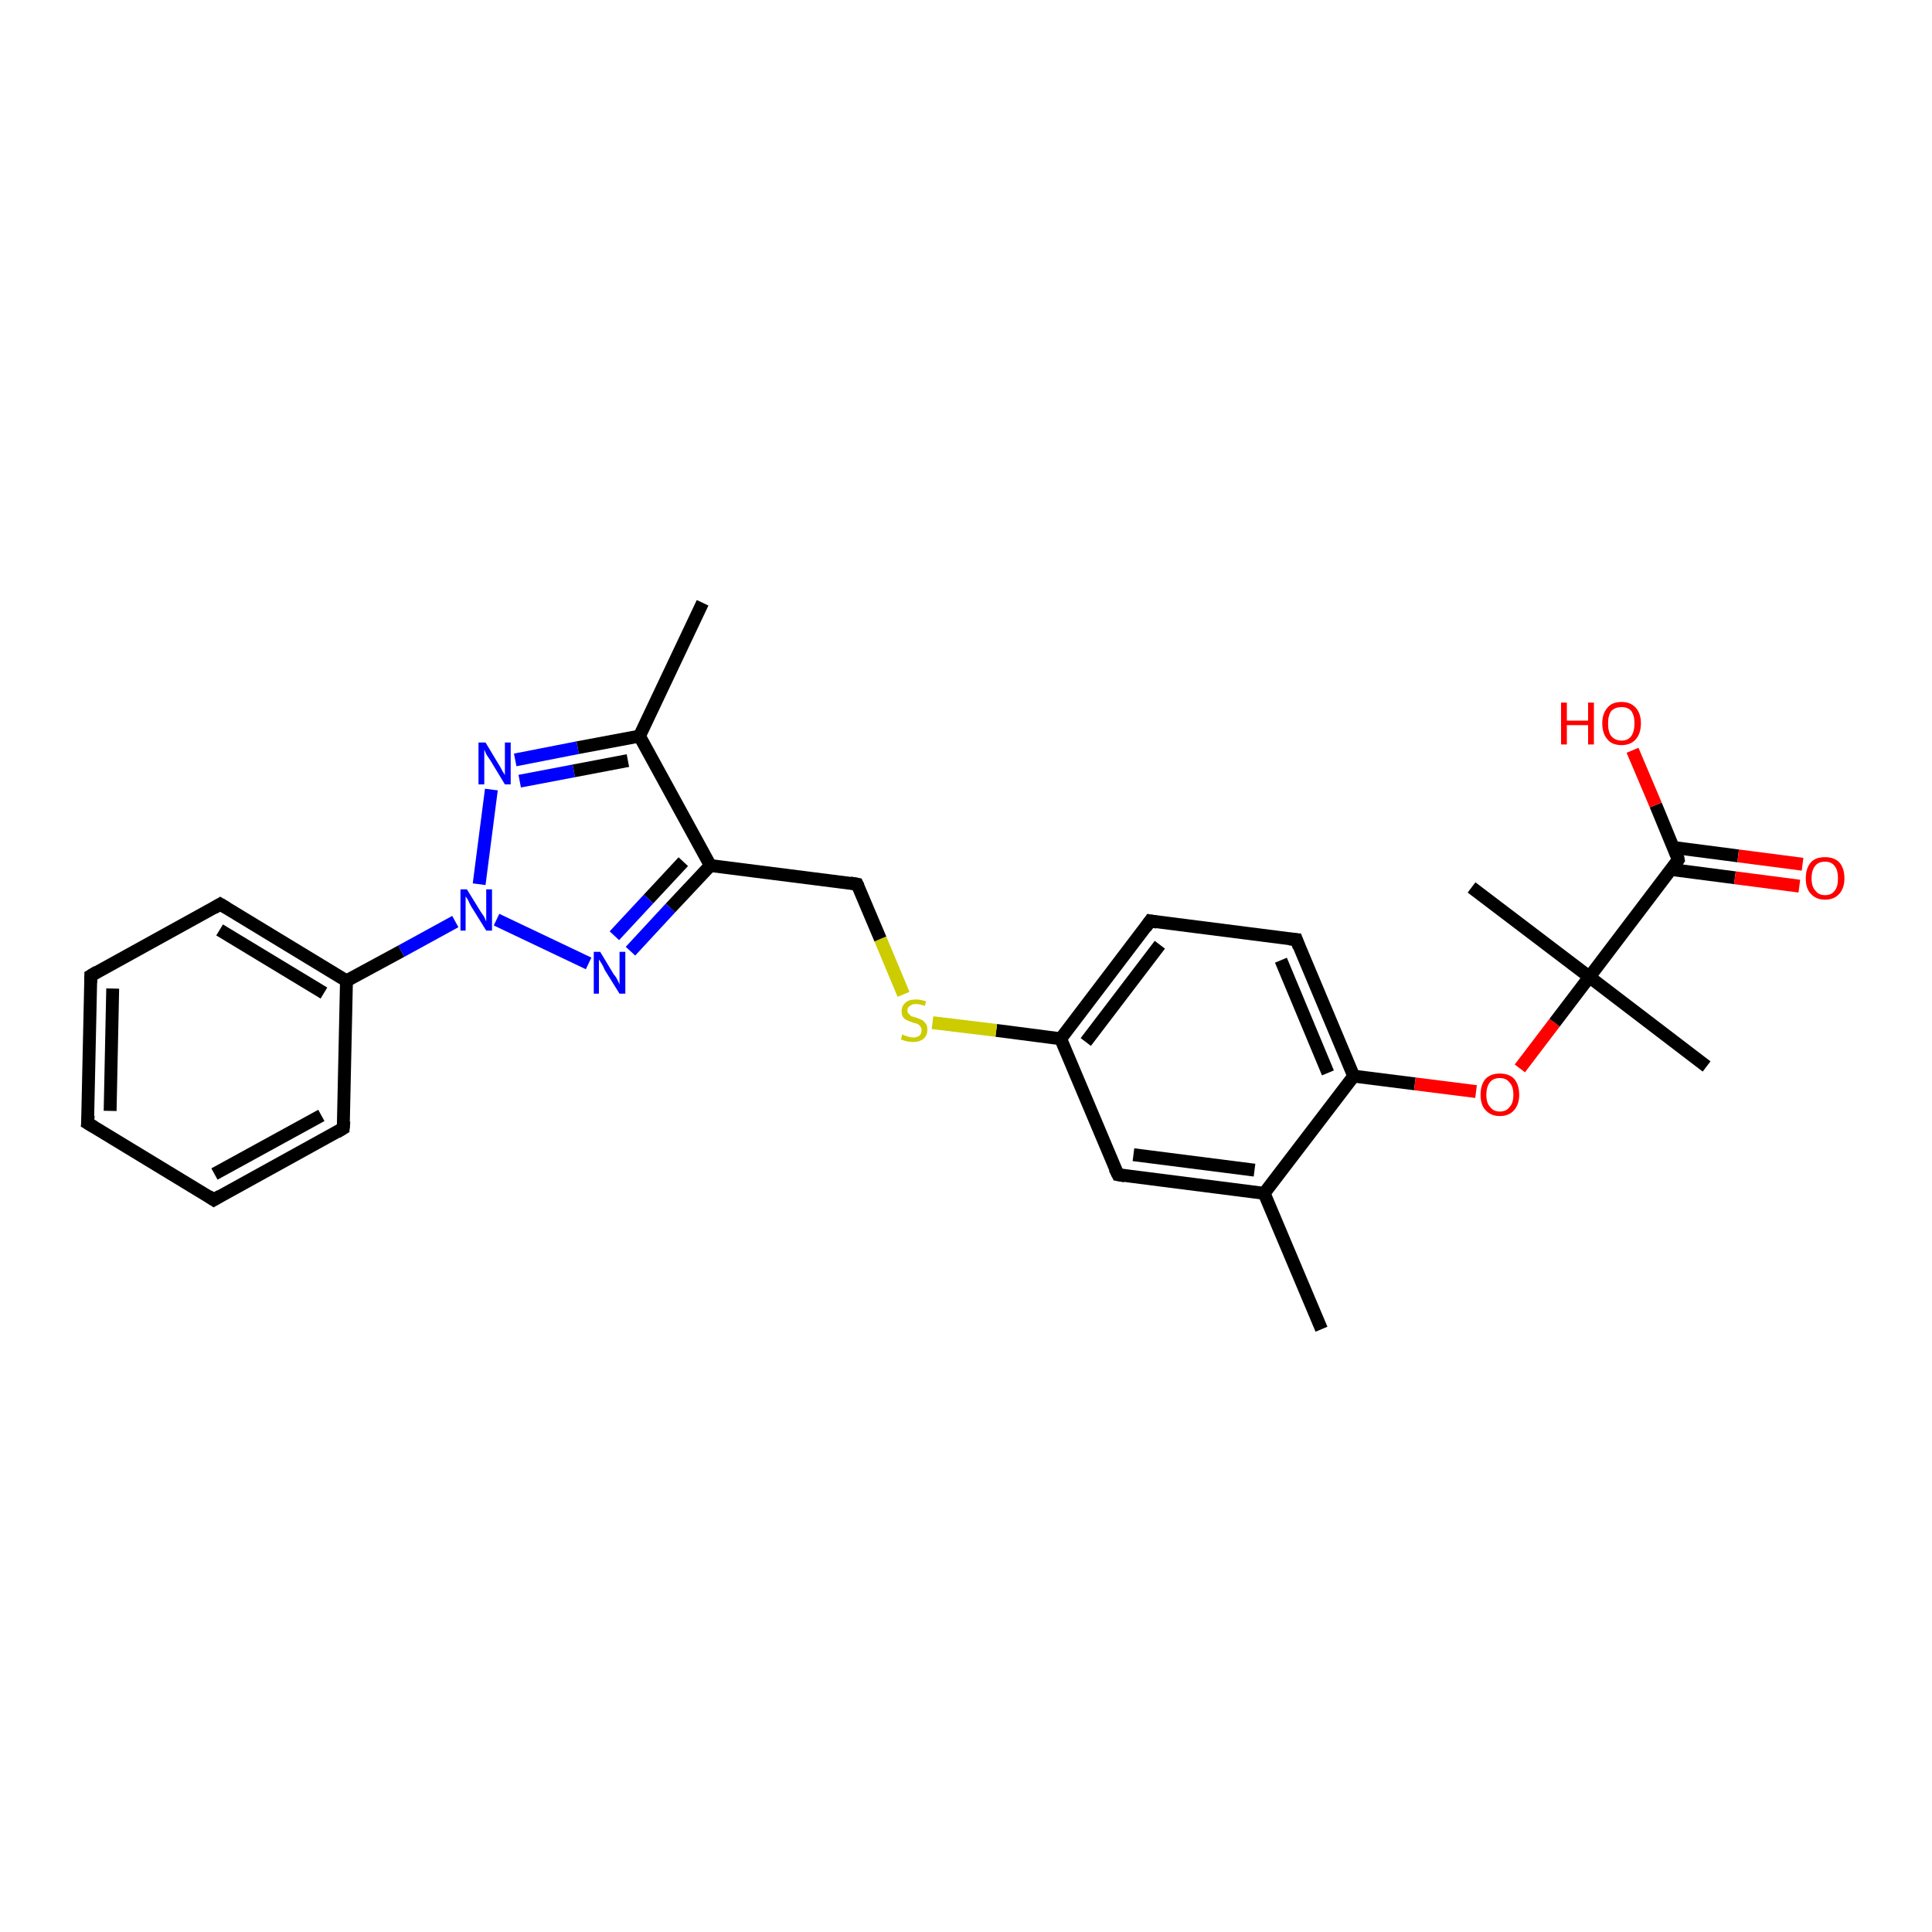 <?xml version='1.0' encoding='iso-8859-1'?>
<svg version='1.1' baseProfile='full'
              xmlns='http://www.w3.org/2000/svg'
                      xmlns:rdkit='http://www.rdkit.org/xml'
                      xmlns:xlink='http://www.w3.org/1999/xlink'
                  xml:space='preserve'
width='300px' height='300px' viewBox='0 0 300 300'>
<!-- END OF HEADER -->
<rect style='opacity:1.0;fill:#FFFFFF;stroke:none' width='300.0' height='300.0' x='0.0' y='0.0'> </rect>
<path class='bond-0 atom-0 atom-1' d='M 205.2,206.4 L 196.3,185.3' style='fill:none;fill-rule:evenodd;stroke:#000000;stroke-width:2.0px;stroke-linecap:butt;stroke-linejoin:miter;stroke-opacity:1' />
<path class='bond-1 atom-1 atom-2' d='M 196.3,185.3 L 173.6,182.4' style='fill:none;fill-rule:evenodd;stroke:#000000;stroke-width:2.0px;stroke-linecap:butt;stroke-linejoin:miter;stroke-opacity:1' />
<path class='bond-1 atom-1 atom-2' d='M 194.8,181.7 L 176.0,179.3' style='fill:none;fill-rule:evenodd;stroke:#000000;stroke-width:2.0px;stroke-linecap:butt;stroke-linejoin:miter;stroke-opacity:1' />
<path class='bond-2 atom-2 atom-3' d='M 173.6,182.4 L 164.7,161.3' style='fill:none;fill-rule:evenodd;stroke:#000000;stroke-width:2.0px;stroke-linecap:butt;stroke-linejoin:miter;stroke-opacity:1' />
<path class='bond-3 atom-3 atom-4' d='M 164.7,161.3 L 154.7,160.0' style='fill:none;fill-rule:evenodd;stroke:#000000;stroke-width:2.0px;stroke-linecap:butt;stroke-linejoin:miter;stroke-opacity:1' />
<path class='bond-3 atom-3 atom-4' d='M 154.7,160.0 L 144.8,158.8' style='fill:none;fill-rule:evenodd;stroke:#CCCC00;stroke-width:2.0px;stroke-linecap:butt;stroke-linejoin:miter;stroke-opacity:1' />
<path class='bond-4 atom-4 atom-5' d='M 140.3,154.4 L 136.7,145.8' style='fill:none;fill-rule:evenodd;stroke:#CCCC00;stroke-width:2.0px;stroke-linecap:butt;stroke-linejoin:miter;stroke-opacity:1' />
<path class='bond-4 atom-4 atom-5' d='M 136.7,145.8 L 133.1,137.3' style='fill:none;fill-rule:evenodd;stroke:#000000;stroke-width:2.0px;stroke-linecap:butt;stroke-linejoin:miter;stroke-opacity:1' />
<path class='bond-5 atom-5 atom-6' d='M 133.1,137.3 L 110.3,134.4' style='fill:none;fill-rule:evenodd;stroke:#000000;stroke-width:2.0px;stroke-linecap:butt;stroke-linejoin:miter;stroke-opacity:1' />
<path class='bond-6 atom-6 atom-7' d='M 110.3,134.4 L 104.1,141.0' style='fill:none;fill-rule:evenodd;stroke:#000000;stroke-width:2.0px;stroke-linecap:butt;stroke-linejoin:miter;stroke-opacity:1' />
<path class='bond-6 atom-6 atom-7' d='M 104.1,141.0 L 97.9,147.7' style='fill:none;fill-rule:evenodd;stroke:#0000FF;stroke-width:2.0px;stroke-linecap:butt;stroke-linejoin:miter;stroke-opacity:1' />
<path class='bond-6 atom-6 atom-7' d='M 106.1,133.8 L 100.7,139.6' style='fill:none;fill-rule:evenodd;stroke:#000000;stroke-width:2.0px;stroke-linecap:butt;stroke-linejoin:miter;stroke-opacity:1' />
<path class='bond-6 atom-6 atom-7' d='M 100.7,139.6 L 95.4,145.3' style='fill:none;fill-rule:evenodd;stroke:#0000FF;stroke-width:2.0px;stroke-linecap:butt;stroke-linejoin:miter;stroke-opacity:1' />
<path class='bond-7 atom-7 atom-8' d='M 91.4,149.6 L 77.1,142.8' style='fill:none;fill-rule:evenodd;stroke:#0000FF;stroke-width:2.0px;stroke-linecap:butt;stroke-linejoin:miter;stroke-opacity:1' />
<path class='bond-8 atom-8 atom-9' d='M 70.7,143.1 L 62.3,147.7' style='fill:none;fill-rule:evenodd;stroke:#0000FF;stroke-width:2.0px;stroke-linecap:butt;stroke-linejoin:miter;stroke-opacity:1' />
<path class='bond-8 atom-8 atom-9' d='M 62.3,147.7 L 53.8,152.3' style='fill:none;fill-rule:evenodd;stroke:#000000;stroke-width:2.0px;stroke-linecap:butt;stroke-linejoin:miter;stroke-opacity:1' />
<path class='bond-9 atom-9 atom-10' d='M 53.8,152.3 L 34.2,140.4' style='fill:none;fill-rule:evenodd;stroke:#000000;stroke-width:2.0px;stroke-linecap:butt;stroke-linejoin:miter;stroke-opacity:1' />
<path class='bond-9 atom-9 atom-10' d='M 50.3,154.2 L 34.1,144.4' style='fill:none;fill-rule:evenodd;stroke:#000000;stroke-width:2.0px;stroke-linecap:butt;stroke-linejoin:miter;stroke-opacity:1' />
<path class='bond-10 atom-10 atom-11' d='M 34.2,140.4 L 14.1,151.5' style='fill:none;fill-rule:evenodd;stroke:#000000;stroke-width:2.0px;stroke-linecap:butt;stroke-linejoin:miter;stroke-opacity:1' />
<path class='bond-11 atom-11 atom-12' d='M 14.1,151.5 L 13.6,174.4' style='fill:none;fill-rule:evenodd;stroke:#000000;stroke-width:2.0px;stroke-linecap:butt;stroke-linejoin:miter;stroke-opacity:1' />
<path class='bond-11 atom-11 atom-12' d='M 17.5,153.5 L 17.1,172.5' style='fill:none;fill-rule:evenodd;stroke:#000000;stroke-width:2.0px;stroke-linecap:butt;stroke-linejoin:miter;stroke-opacity:1' />
<path class='bond-12 atom-12 atom-13' d='M 13.6,174.4 L 33.2,186.3' style='fill:none;fill-rule:evenodd;stroke:#000000;stroke-width:2.0px;stroke-linecap:butt;stroke-linejoin:miter;stroke-opacity:1' />
<path class='bond-13 atom-13 atom-14' d='M 33.2,186.3 L 53.3,175.2' style='fill:none;fill-rule:evenodd;stroke:#000000;stroke-width:2.0px;stroke-linecap:butt;stroke-linejoin:miter;stroke-opacity:1' />
<path class='bond-13 atom-13 atom-14' d='M 33.3,182.3 L 49.9,173.2' style='fill:none;fill-rule:evenodd;stroke:#000000;stroke-width:2.0px;stroke-linecap:butt;stroke-linejoin:miter;stroke-opacity:1' />
<path class='bond-14 atom-8 atom-15' d='M 74.4,137.3 L 76.3,122.6' style='fill:none;fill-rule:evenodd;stroke:#0000FF;stroke-width:2.0px;stroke-linecap:butt;stroke-linejoin:miter;stroke-opacity:1' />
<path class='bond-15 atom-15 atom-16' d='M 80.0,118.0 L 89.7,116.1' style='fill:none;fill-rule:evenodd;stroke:#0000FF;stroke-width:2.0px;stroke-linecap:butt;stroke-linejoin:miter;stroke-opacity:1' />
<path class='bond-15 atom-15 atom-16' d='M 89.7,116.1 L 99.3,114.3' style='fill:none;fill-rule:evenodd;stroke:#000000;stroke-width:2.0px;stroke-linecap:butt;stroke-linejoin:miter;stroke-opacity:1' />
<path class='bond-15 atom-15 atom-16' d='M 80.7,121.3 L 89.1,119.7' style='fill:none;fill-rule:evenodd;stroke:#0000FF;stroke-width:2.0px;stroke-linecap:butt;stroke-linejoin:miter;stroke-opacity:1' />
<path class='bond-15 atom-15 atom-16' d='M 89.1,119.7 L 97.5,118.1' style='fill:none;fill-rule:evenodd;stroke:#000000;stroke-width:2.0px;stroke-linecap:butt;stroke-linejoin:miter;stroke-opacity:1' />
<path class='bond-16 atom-16 atom-17' d='M 99.3,114.3 L 109.1,93.6' style='fill:none;fill-rule:evenodd;stroke:#000000;stroke-width:2.0px;stroke-linecap:butt;stroke-linejoin:miter;stroke-opacity:1' />
<path class='bond-17 atom-3 atom-18' d='M 164.7,161.3 L 178.6,143.0' style='fill:none;fill-rule:evenodd;stroke:#000000;stroke-width:2.0px;stroke-linecap:butt;stroke-linejoin:miter;stroke-opacity:1' />
<path class='bond-17 atom-3 atom-18' d='M 168.6,161.8 L 180.1,146.7' style='fill:none;fill-rule:evenodd;stroke:#000000;stroke-width:2.0px;stroke-linecap:butt;stroke-linejoin:miter;stroke-opacity:1' />
<path class='bond-18 atom-18 atom-19' d='M 178.6,143.0 L 201.3,145.9' style='fill:none;fill-rule:evenodd;stroke:#000000;stroke-width:2.0px;stroke-linecap:butt;stroke-linejoin:miter;stroke-opacity:1' />
<path class='bond-19 atom-19 atom-20' d='M 201.3,145.9 L 210.2,167.1' style='fill:none;fill-rule:evenodd;stroke:#000000;stroke-width:2.0px;stroke-linecap:butt;stroke-linejoin:miter;stroke-opacity:1' />
<path class='bond-19 atom-19 atom-20' d='M 198.9,149.1 L 206.2,166.6' style='fill:none;fill-rule:evenodd;stroke:#000000;stroke-width:2.0px;stroke-linecap:butt;stroke-linejoin:miter;stroke-opacity:1' />
<path class='bond-20 atom-20 atom-21' d='M 210.2,167.1 L 219.7,168.3' style='fill:none;fill-rule:evenodd;stroke:#000000;stroke-width:2.0px;stroke-linecap:butt;stroke-linejoin:miter;stroke-opacity:1' />
<path class='bond-20 atom-20 atom-21' d='M 219.7,168.3 L 229.2,169.5' style='fill:none;fill-rule:evenodd;stroke:#FF0000;stroke-width:2.0px;stroke-linecap:butt;stroke-linejoin:miter;stroke-opacity:1' />
<path class='bond-21 atom-21 atom-22' d='M 236.0,165.9 L 241.4,158.8' style='fill:none;fill-rule:evenodd;stroke:#FF0000;stroke-width:2.0px;stroke-linecap:butt;stroke-linejoin:miter;stroke-opacity:1' />
<path class='bond-21 atom-21 atom-22' d='M 241.4,158.8 L 246.8,151.7' style='fill:none;fill-rule:evenodd;stroke:#000000;stroke-width:2.0px;stroke-linecap:butt;stroke-linejoin:miter;stroke-opacity:1' />
<path class='bond-22 atom-22 atom-23' d='M 246.8,151.7 L 265.0,165.6' style='fill:none;fill-rule:evenodd;stroke:#000000;stroke-width:2.0px;stroke-linecap:butt;stroke-linejoin:miter;stroke-opacity:1' />
<path class='bond-23 atom-22 atom-24' d='M 246.8,151.7 L 228.5,137.8' style='fill:none;fill-rule:evenodd;stroke:#000000;stroke-width:2.0px;stroke-linecap:butt;stroke-linejoin:miter;stroke-opacity:1' />
<path class='bond-24 atom-22 atom-25' d='M 246.8,151.7 L 260.6,133.5' style='fill:none;fill-rule:evenodd;stroke:#000000;stroke-width:2.0px;stroke-linecap:butt;stroke-linejoin:miter;stroke-opacity:1' />
<path class='bond-25 atom-25 atom-26' d='M 259.4,135.0 L 269.4,136.3' style='fill:none;fill-rule:evenodd;stroke:#000000;stroke-width:2.0px;stroke-linecap:butt;stroke-linejoin:miter;stroke-opacity:1' />
<path class='bond-25 atom-25 atom-26' d='M 269.4,136.3 L 279.4,137.6' style='fill:none;fill-rule:evenodd;stroke:#FF0000;stroke-width:2.0px;stroke-linecap:butt;stroke-linejoin:miter;stroke-opacity:1' />
<path class='bond-25 atom-25 atom-26' d='M 259.9,131.6 L 269.9,132.9' style='fill:none;fill-rule:evenodd;stroke:#000000;stroke-width:2.0px;stroke-linecap:butt;stroke-linejoin:miter;stroke-opacity:1' />
<path class='bond-25 atom-25 atom-26' d='M 269.9,132.9 L 279.9,134.2' style='fill:none;fill-rule:evenodd;stroke:#FF0000;stroke-width:2.0px;stroke-linecap:butt;stroke-linejoin:miter;stroke-opacity:1' />
<path class='bond-26 atom-25 atom-27' d='M 260.6,133.5 L 257.1,125.0' style='fill:none;fill-rule:evenodd;stroke:#000000;stroke-width:2.0px;stroke-linecap:butt;stroke-linejoin:miter;stroke-opacity:1' />
<path class='bond-26 atom-25 atom-27' d='M 257.1,125.0 L 253.5,116.5' style='fill:none;fill-rule:evenodd;stroke:#FF0000;stroke-width:2.0px;stroke-linecap:butt;stroke-linejoin:miter;stroke-opacity:1' />
<path class='bond-27 atom-20 atom-1' d='M 210.2,167.1 L 196.3,185.3' style='fill:none;fill-rule:evenodd;stroke:#000000;stroke-width:2.0px;stroke-linecap:butt;stroke-linejoin:miter;stroke-opacity:1' />
<path class='bond-28 atom-16 atom-6' d='M 99.3,114.3 L 110.3,134.4' style='fill:none;fill-rule:evenodd;stroke:#000000;stroke-width:2.0px;stroke-linecap:butt;stroke-linejoin:miter;stroke-opacity:1' />
<path class='bond-29 atom-14 atom-9' d='M 53.3,175.2 L 53.8,152.3' style='fill:none;fill-rule:evenodd;stroke:#000000;stroke-width:2.0px;stroke-linecap:butt;stroke-linejoin:miter;stroke-opacity:1' />
<path d='M 174.7,182.6 L 173.6,182.4 L 173.1,181.4' style='fill:none;stroke:#000000;stroke-width:2.0px;stroke-linecap:butt;stroke-linejoin:miter;stroke-opacity:1;' />
<path d='M 133.3,137.7 L 133.1,137.3 L 132.0,137.1' style='fill:none;stroke:#000000;stroke-width:2.0px;stroke-linecap:butt;stroke-linejoin:miter;stroke-opacity:1;' />
<path d='M 35.2,141.0 L 34.2,140.4 L 33.2,141.0' style='fill:none;stroke:#000000;stroke-width:2.0px;stroke-linecap:butt;stroke-linejoin:miter;stroke-opacity:1;' />
<path d='M 15.1,150.9 L 14.1,151.5 L 14.1,152.6' style='fill:none;stroke:#000000;stroke-width:2.0px;stroke-linecap:butt;stroke-linejoin:miter;stroke-opacity:1;' />
<path d='M 13.7,173.2 L 13.6,174.4 L 14.6,175.0' style='fill:none;stroke:#000000;stroke-width:2.0px;stroke-linecap:butt;stroke-linejoin:miter;stroke-opacity:1;' />
<path d='M 32.3,185.7 L 33.2,186.3 L 34.2,185.7' style='fill:none;stroke:#000000;stroke-width:2.0px;stroke-linecap:butt;stroke-linejoin:miter;stroke-opacity:1;' />
<path d='M 52.3,175.8 L 53.3,175.2 L 53.4,174.1' style='fill:none;stroke:#000000;stroke-width:2.0px;stroke-linecap:butt;stroke-linejoin:miter;stroke-opacity:1;' />
<path d='M 177.9,144.0 L 178.6,143.0 L 179.7,143.2' style='fill:none;stroke:#000000;stroke-width:2.0px;stroke-linecap:butt;stroke-linejoin:miter;stroke-opacity:1;' />
<path d='M 200.2,145.8 L 201.3,145.9 L 201.7,147.0' style='fill:none;stroke:#000000;stroke-width:2.0px;stroke-linecap:butt;stroke-linejoin:miter;stroke-opacity:1;' />
<path d='M 260.0,134.4 L 260.6,133.5 L 260.5,133.0' style='fill:none;stroke:#000000;stroke-width:2.0px;stroke-linecap:butt;stroke-linejoin:miter;stroke-opacity:1;' />
<path class='atom-4' d='M 140.1 160.6
Q 140.2 160.7, 140.5 160.8
Q 140.8 160.9, 141.1 161.0
Q 141.5 161.1, 141.8 161.1
Q 142.4 161.1, 142.8 160.8
Q 143.1 160.5, 143.1 159.9
Q 143.1 159.6, 142.9 159.4
Q 142.8 159.2, 142.5 159.0
Q 142.2 158.9, 141.8 158.8
Q 141.2 158.6, 140.8 158.4
Q 140.5 158.3, 140.2 157.9
Q 140.0 157.6, 140.0 157.0
Q 140.0 156.2, 140.6 155.7
Q 141.1 155.2, 142.2 155.2
Q 143.0 155.2, 143.8 155.5
L 143.6 156.2
Q 142.8 155.9, 142.2 155.9
Q 141.6 155.9, 141.3 156.2
Q 140.9 156.4, 140.9 156.9
Q 140.9 157.2, 141.1 157.4
Q 141.3 157.6, 141.5 157.8
Q 141.8 157.9, 142.2 158.0
Q 142.8 158.2, 143.2 158.4
Q 143.5 158.6, 143.8 159.0
Q 144.0 159.3, 144.0 159.9
Q 144.0 160.8, 143.4 161.3
Q 142.8 161.8, 141.8 161.8
Q 141.3 161.8, 140.8 161.7
Q 140.4 161.6, 139.9 161.4
L 140.1 160.6
' fill='#CCCC00'/>
<path class='atom-7' d='M 93.2 147.8
L 95.3 151.3
Q 95.6 151.6, 95.9 152.2
Q 96.2 152.8, 96.2 152.9
L 96.2 147.8
L 97.1 147.8
L 97.1 154.3
L 96.2 154.3
L 93.9 150.6
Q 93.7 150.1, 93.4 149.6
Q 93.1 149.1, 93.0 149.0
L 93.0 154.3
L 92.2 154.3
L 92.2 147.8
L 93.2 147.8
' fill='#0000FF'/>
<path class='atom-8' d='M 72.5 138.1
L 74.6 141.5
Q 74.8 141.8, 75.2 142.4
Q 75.5 143.1, 75.5 143.1
L 75.5 138.1
L 76.4 138.1
L 76.4 144.5
L 75.5 144.5
L 73.2 140.8
Q 72.9 140.3, 72.7 139.8
Q 72.4 139.3, 72.3 139.2
L 72.3 144.5
L 71.5 144.5
L 71.5 138.1
L 72.5 138.1
' fill='#0000FF'/>
<path class='atom-15' d='M 75.4 115.3
L 77.5 118.8
Q 77.7 119.1, 78.0 119.7
Q 78.4 120.3, 78.4 120.4
L 78.4 115.3
L 79.3 115.3
L 79.3 121.8
L 78.4 121.8
L 76.1 118.0
Q 75.8 117.6, 75.5 117.1
Q 75.3 116.6, 75.2 116.4
L 75.2 121.8
L 74.3 121.8
L 74.3 115.3
L 75.4 115.3
' fill='#0000FF'/>
<path class='atom-21' d='M 229.9 170.0
Q 229.9 168.4, 230.7 167.5
Q 231.5 166.7, 232.9 166.7
Q 234.3 166.7, 235.1 167.5
Q 235.9 168.4, 235.9 170.0
Q 235.9 171.5, 235.1 172.4
Q 234.3 173.3, 232.9 173.3
Q 231.5 173.3, 230.7 172.4
Q 229.9 171.6, 229.9 170.0
M 232.9 172.6
Q 233.9 172.6, 234.4 171.9
Q 235.0 171.3, 235.0 170.0
Q 235.0 168.7, 234.4 168.1
Q 233.9 167.4, 232.9 167.4
Q 231.9 167.4, 231.4 168.0
Q 230.8 168.7, 230.8 170.0
Q 230.8 171.3, 231.4 171.9
Q 231.9 172.6, 232.9 172.6
' fill='#FF0000'/>
<path class='atom-26' d='M 280.4 136.4
Q 280.4 134.8, 281.2 133.9
Q 281.9 133.1, 283.4 133.1
Q 284.8 133.1, 285.6 133.9
Q 286.4 134.8, 286.4 136.4
Q 286.4 137.9, 285.6 138.8
Q 284.8 139.7, 283.4 139.7
Q 282.0 139.7, 281.2 138.8
Q 280.4 138.0, 280.4 136.4
M 283.4 139.0
Q 284.4 139.0, 284.9 138.3
Q 285.4 137.7, 285.4 136.4
Q 285.4 135.1, 284.9 134.5
Q 284.4 133.8, 283.4 133.8
Q 282.4 133.8, 281.9 134.4
Q 281.3 135.1, 281.3 136.4
Q 281.3 137.7, 281.9 138.3
Q 282.4 139.0, 283.4 139.0
' fill='#FF0000'/>
<path class='atom-27' d='M 242.4 109.1
L 243.3 109.1
L 243.3 111.9
L 246.6 111.9
L 246.6 109.1
L 247.5 109.1
L 247.5 115.6
L 246.6 115.6
L 246.6 112.6
L 243.3 112.6
L 243.3 115.6
L 242.4 115.6
L 242.4 109.1
' fill='#FF0000'/>
<path class='atom-27' d='M 248.8 112.3
Q 248.8 110.8, 249.6 109.9
Q 250.3 109.0, 251.8 109.0
Q 253.2 109.0, 254.0 109.9
Q 254.8 110.8, 254.8 112.3
Q 254.8 113.9, 254.0 114.8
Q 253.2 115.7, 251.8 115.7
Q 250.3 115.7, 249.6 114.8
Q 248.8 113.9, 248.8 112.3
M 251.8 115.0
Q 252.8 115.0, 253.3 114.3
Q 253.8 113.6, 253.8 112.3
Q 253.8 111.1, 253.3 110.4
Q 252.8 109.8, 251.8 109.8
Q 250.8 109.8, 250.2 110.4
Q 249.7 111.1, 249.7 112.3
Q 249.7 113.7, 250.2 114.3
Q 250.8 115.0, 251.8 115.0
' fill='#FF0000'/>
</svg>
